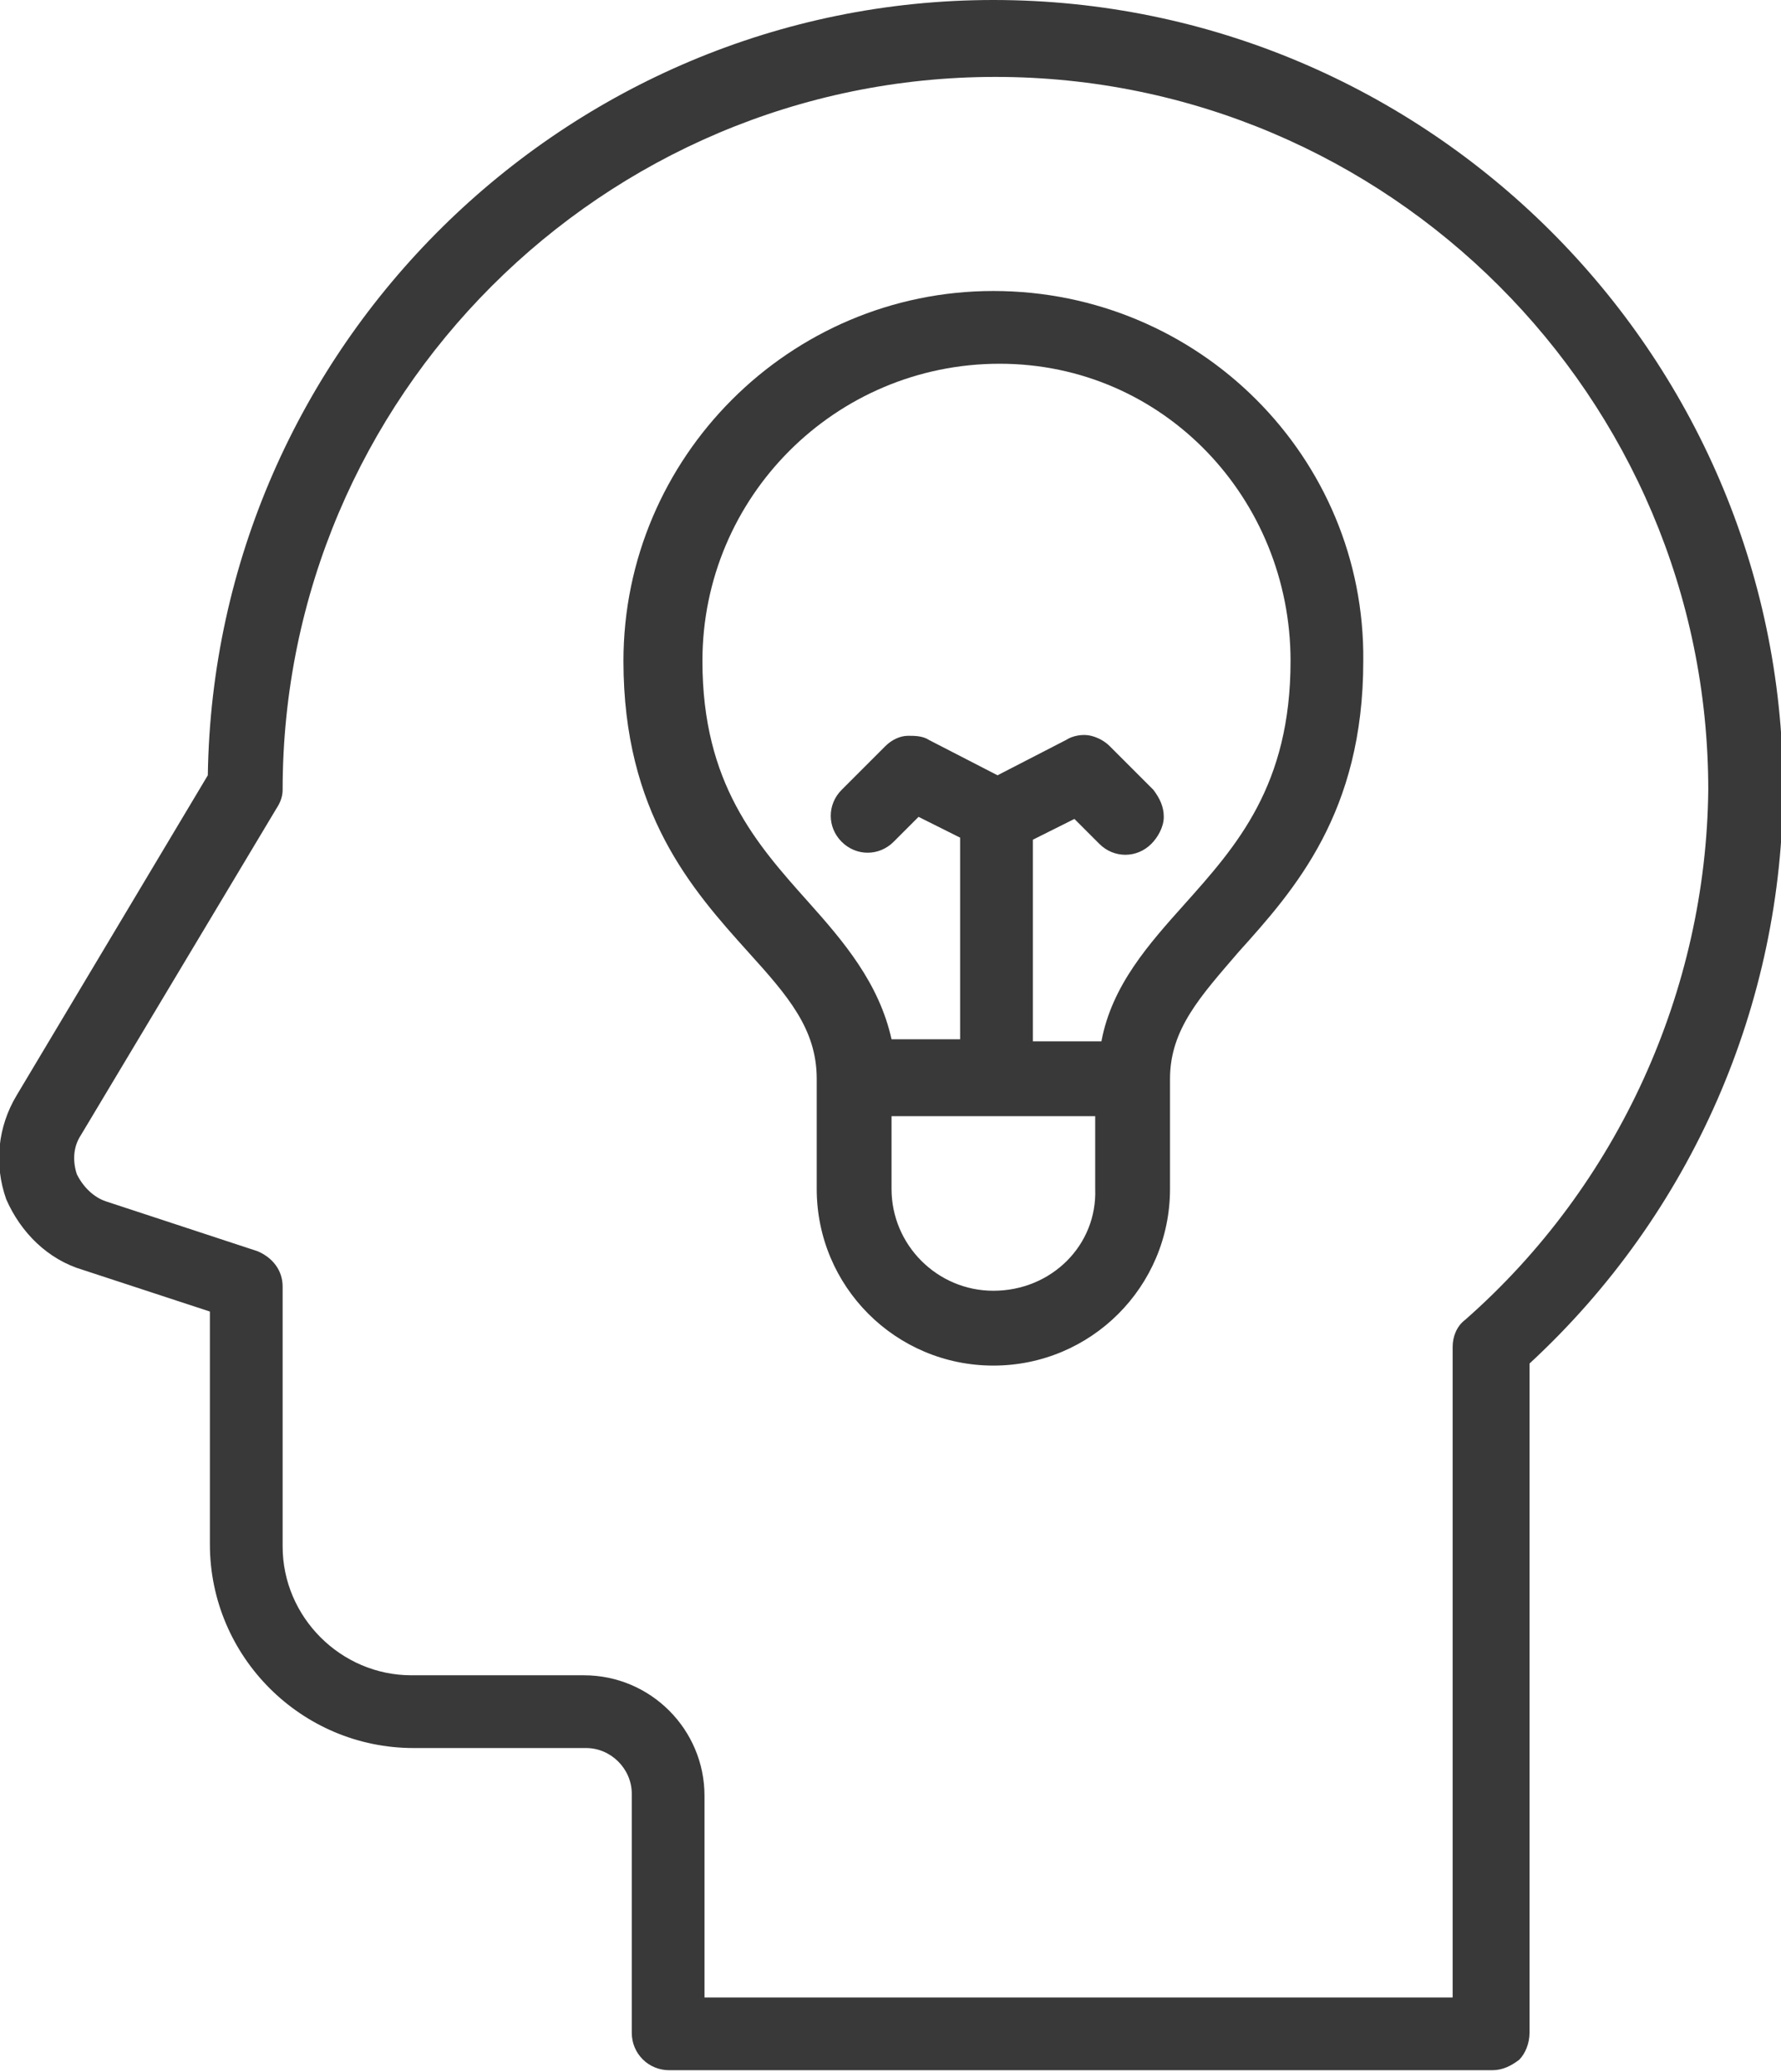<svg xmlns="http://www.w3.org/2000/svg" xmlns:xlink="http://www.w3.org/1999/xlink" id="Calque_1" x="0px" y="0px" viewBox="0 0 85.7 99.7" style="enable-background:new 0 0 85.7 99.7;" xml:space="preserve"><style type="text/css">	.st0{fill:#FFFFFF;}	.st1{fill:#FCD329;}	.st2{fill:#393939;}	.st3{fill:#878787;}	.st4{fill:#F7F7F7;}	.st5{fill:#479DA2;}	.st6{fill:#FAFAFA;}	.st7{fill:none;stroke:#E4E3E7;stroke-width:1.311;stroke-linecap:round;stroke-linejoin:round;stroke-miterlimit:10;}	.st8{fill:#019FA5;}	.st9{fill:#77C6CA;}	.st10{fill:#00A0A5;}	.st11{fill:#72C5C8;}	.st12{fill:#E4E3E7;}	.st13{fill:#262626;}	.st14{fill:none;stroke:#EDEDED;stroke-width:1.311;stroke-linecap:round;stroke-linejoin:round;stroke-miterlimit:10;}	.st15{fill:#EDEDED;}	.st16{fill:none;stroke:#FFFFFF;stroke-width:0.211;stroke-miterlimit:10;}	.st17{fill:#F40F0F;}	.st18{fill:none;stroke:#FCD329;stroke-miterlimit:10;}	.st19{fill:#231F20;}	.st20{fill:#00A5B9;}	.st21{fill:#005E9C;}	.st22{fill:#007297;}	.st23{fill:none;stroke:#393939;stroke-width:0.25;stroke-miterlimit:10;}	.st24{fill:#232323;}	.st25{fill:#F6F6F6;}</style><g>	<path class="st2" d="M47.8,14C38,14,30,22,30,31.8c0,7.3,3.3,11,6,14c1.9,2.1,3.3,3.7,3.3,6.1v5.3l0,0c0,4.7,3.8,8.5,8.5,8.5  c4.7,0,8.5-3.8,8.5-8.5l0-5.3l0,0c0-2.4,1.5-4,3.3-6.1c2.7-3,6-6.7,6-14C65.7,22,57.7,14,47.8,14z M47.8,62.1  c-2.7,0-4.9-2.2-4.9-4.9v-3.5h4.7c0.1,0,0.1,0,0.2,0s0.1,0,0.2,0h4.7l0,3.5C52.8,59.9,50.6,62.1,47.8,62.1z M57,43.5  c-1.7,1.9-3.5,3.9-4,6.6h-3.3v-9.7l2-1l1.2,1.2c0.7,0.7,1.8,0.7,2.5,0c0.3-0.3,0.6-0.8,0.6-1.3c0-0.5-0.2-0.9-0.5-1.3l-2.1-2.1h0  c-0.2-0.2-0.5-0.4-0.9-0.5c-0.4-0.1-0.9,0-1.2,0.2l-3.3,1.7l-3.3-1.7l0,0c-0.3-0.2-0.7-0.2-1-0.2c-0.4,0-0.8,0.2-1.1,0.5v0  l-2.1,2.1c-0.7,0.7-0.7,1.8,0,2.5c0.7,0.7,1.8,0.7,2.5,0l1.2-1.2l2,1V50h-3.3c-0.6-2.7-2.3-4.7-4-6.6c-2.5-2.8-5.1-5.7-5.1-11.6  c0-7.9,6.4-14.3,14.3-14.3S62.1,24,62.1,31.8C62.1,37.8,59.5,40.7,57,43.5z"></path>	<path class="st2" d="M47.8,0C27.2,0,10.3,16.7,10,37.3L0.8,52.7c-0.9,1.5-1.1,3.3-0.5,5C1,59.3,2.3,60.6,4,61.1l6.1,2v11.2  c0,5.4,4.4,9.8,9.8,9.8h8.3c1.2,0,2.2,1,2.2,2.2v11.5c0,1,0.8,1.8,1.8,1.8h39.6c0.5,0,0.9-0.2,1.3-0.5c0.3-0.3,0.5-0.8,0.5-1.3  V65.6c7.8-7.2,12.2-17.3,12.2-27.8C85.7,17,68.7,0,47.8,0z M70.5,63.5c-0.4,0.3-0.6,0.8-0.6,1.3v31.3l-36,0v-9.7  c0-3.2-2.6-5.8-5.8-5.8h-8.3c-3.4,0-6.2-2.8-6.2-6.2V61.9c0-0.8-0.5-1.4-1.2-1.7l-7.3-2.4c-0.6-0.2-1.1-0.7-1.4-1.3  c-0.2-0.6-0.2-1.3,0.2-1.9l9.4-15.7c0.2-0.3,0.3-0.6,0.3-0.9c0-18.9,15.4-34.3,34.3-34.3s34.3,15.4,34.3,34.3  C82.1,47.6,77.9,57,70.5,63.5z"></path></g></svg>